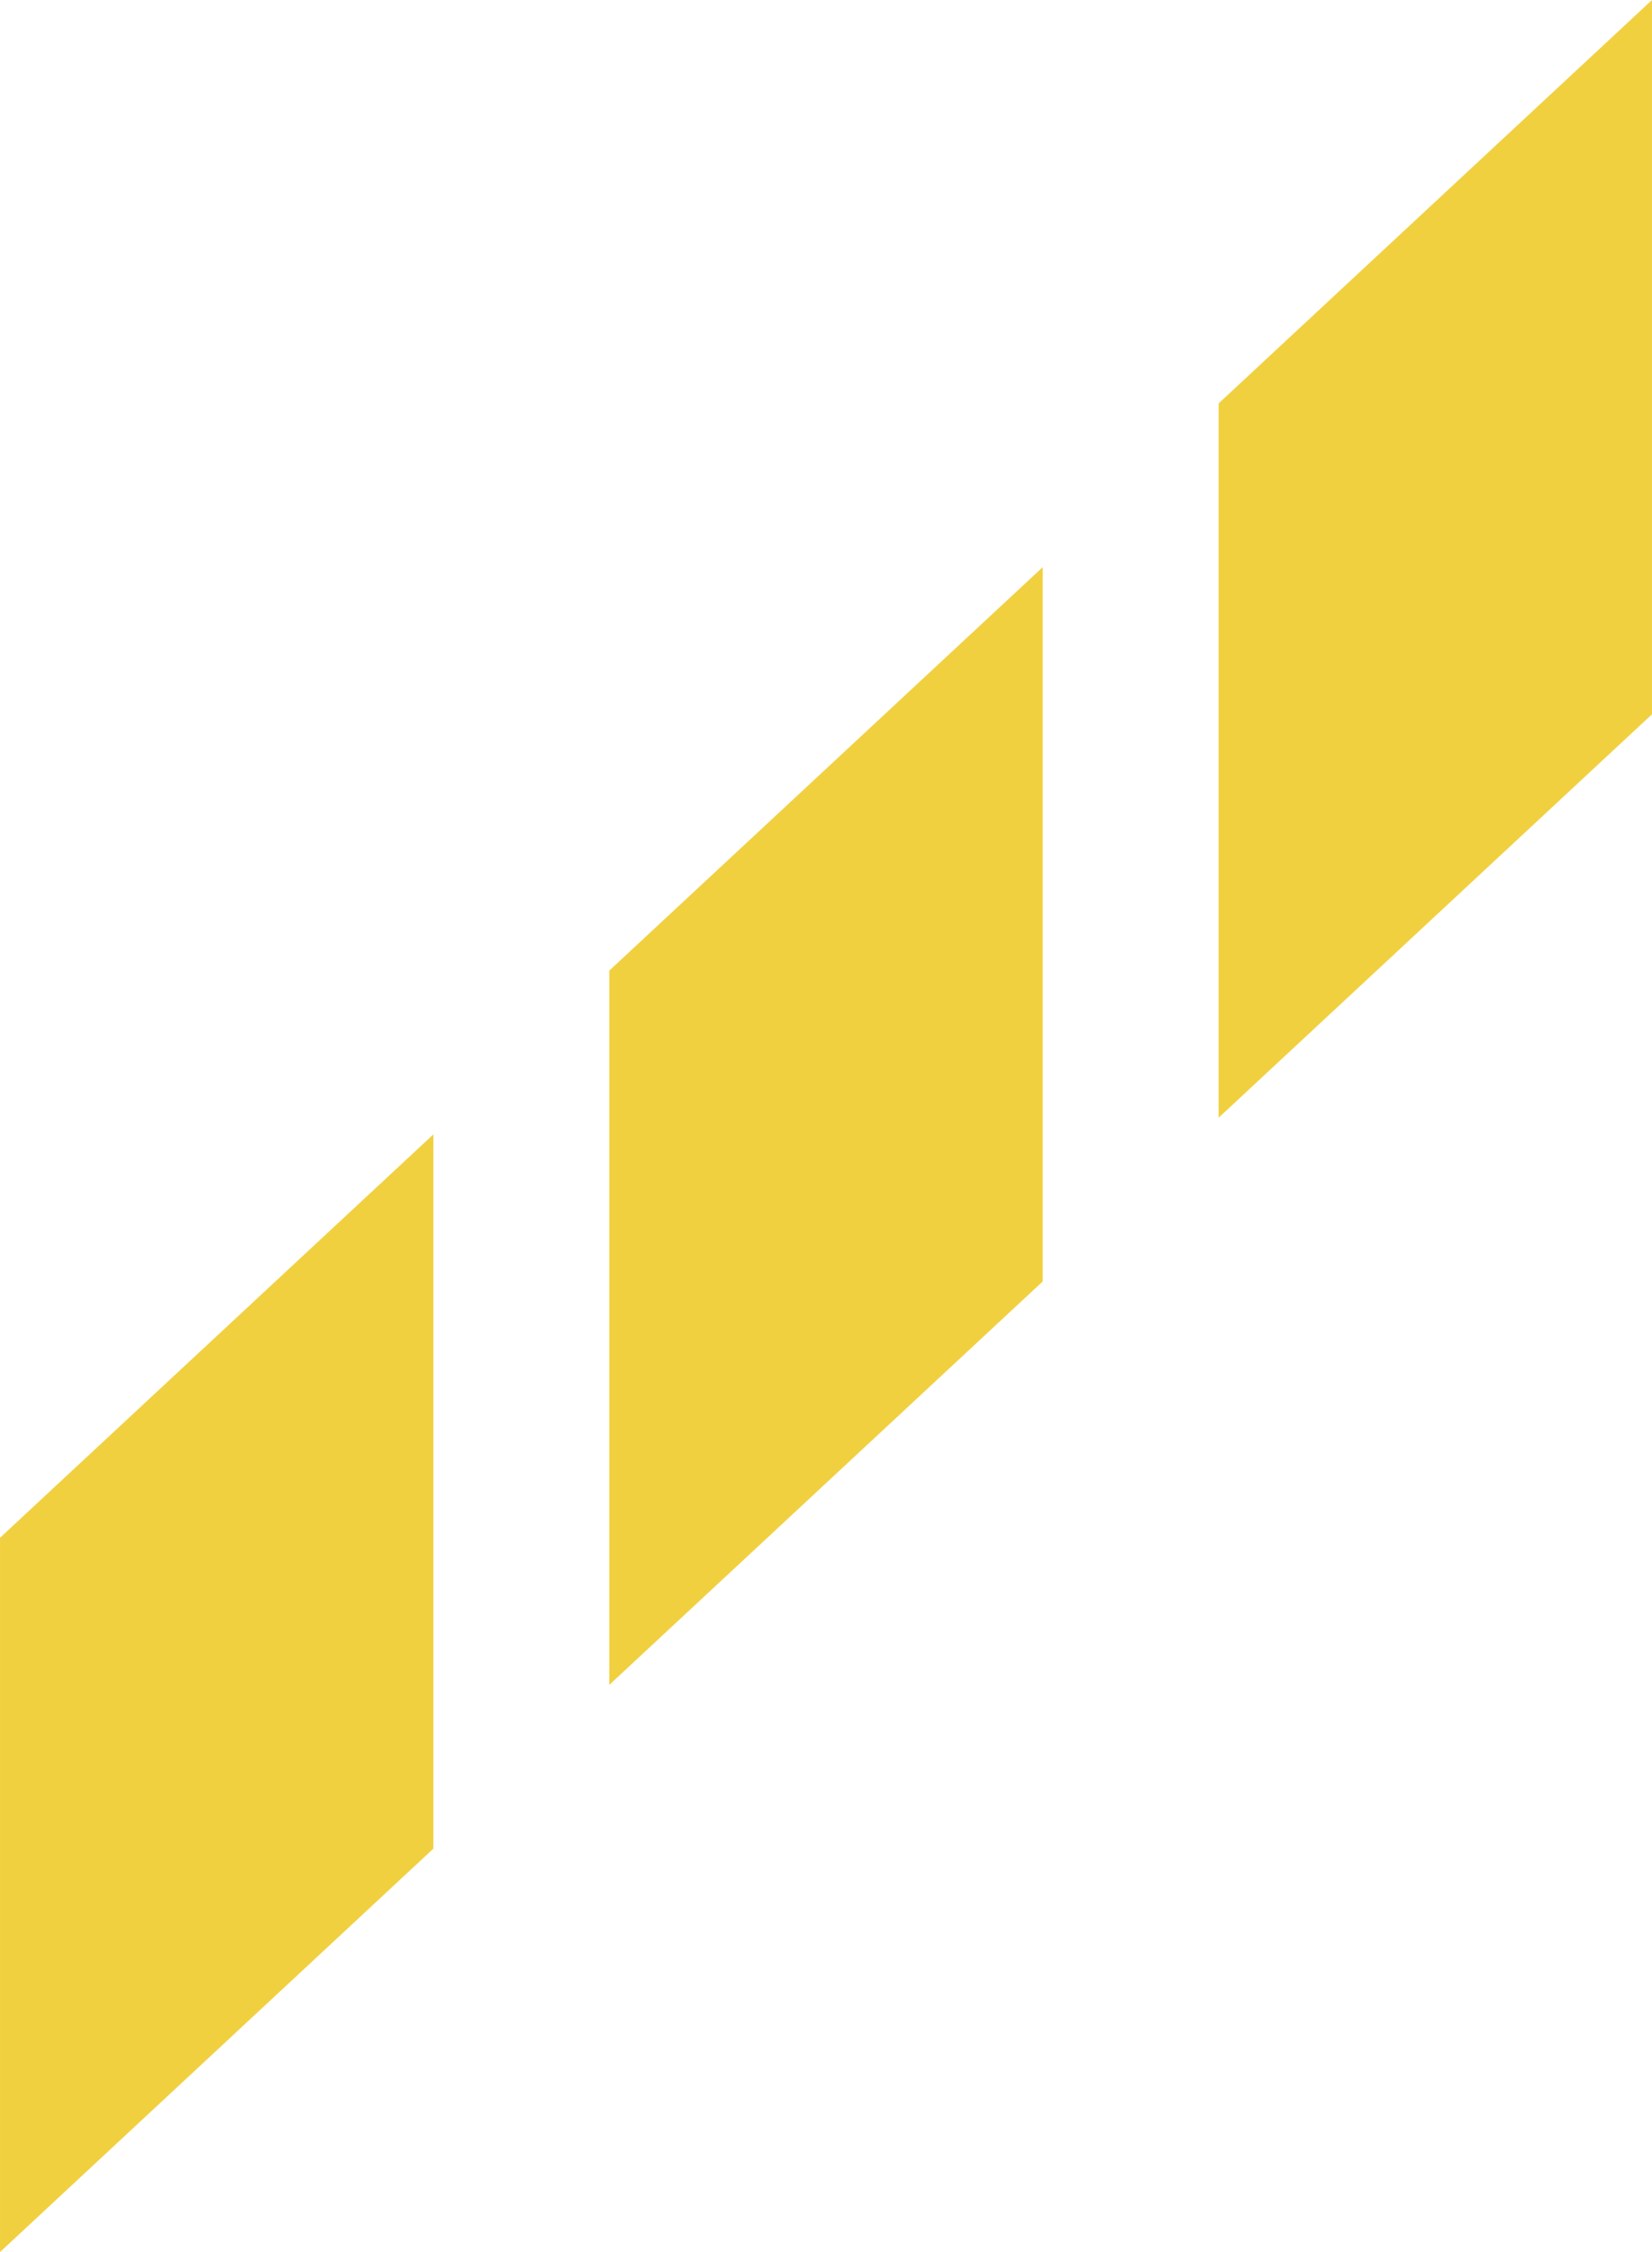 <svg xmlns="http://www.w3.org/2000/svg" width="423.549" height="577.064" viewBox="0 0 423.549 577.064">
  <g id="グループ_29" data-name="グループ 29" transform="translate(-951.555 -1558.001)">
    <path id="パス_40" data-name="パス 40" d="M61.488,286.4,172.6,183.028V0L61.488,103.371Z" transform="translate(1202.503 1558)" fill="#f1d040"/>
    <path id="パス_41" data-name="パス 41" d="M49.6,114.427V297.455L160.717,194.085V11.057Z" transform="translate(1058.17 1692.275)" fill="#f1d040"/>
    <path id="パス_42" data-name="パス 42" d="M37.72,125.484V308.512L148.832,205.141V22.113Z" transform="translate(913.836 1826.553)" fill="#f1d040"/>
  </g>
</svg>
